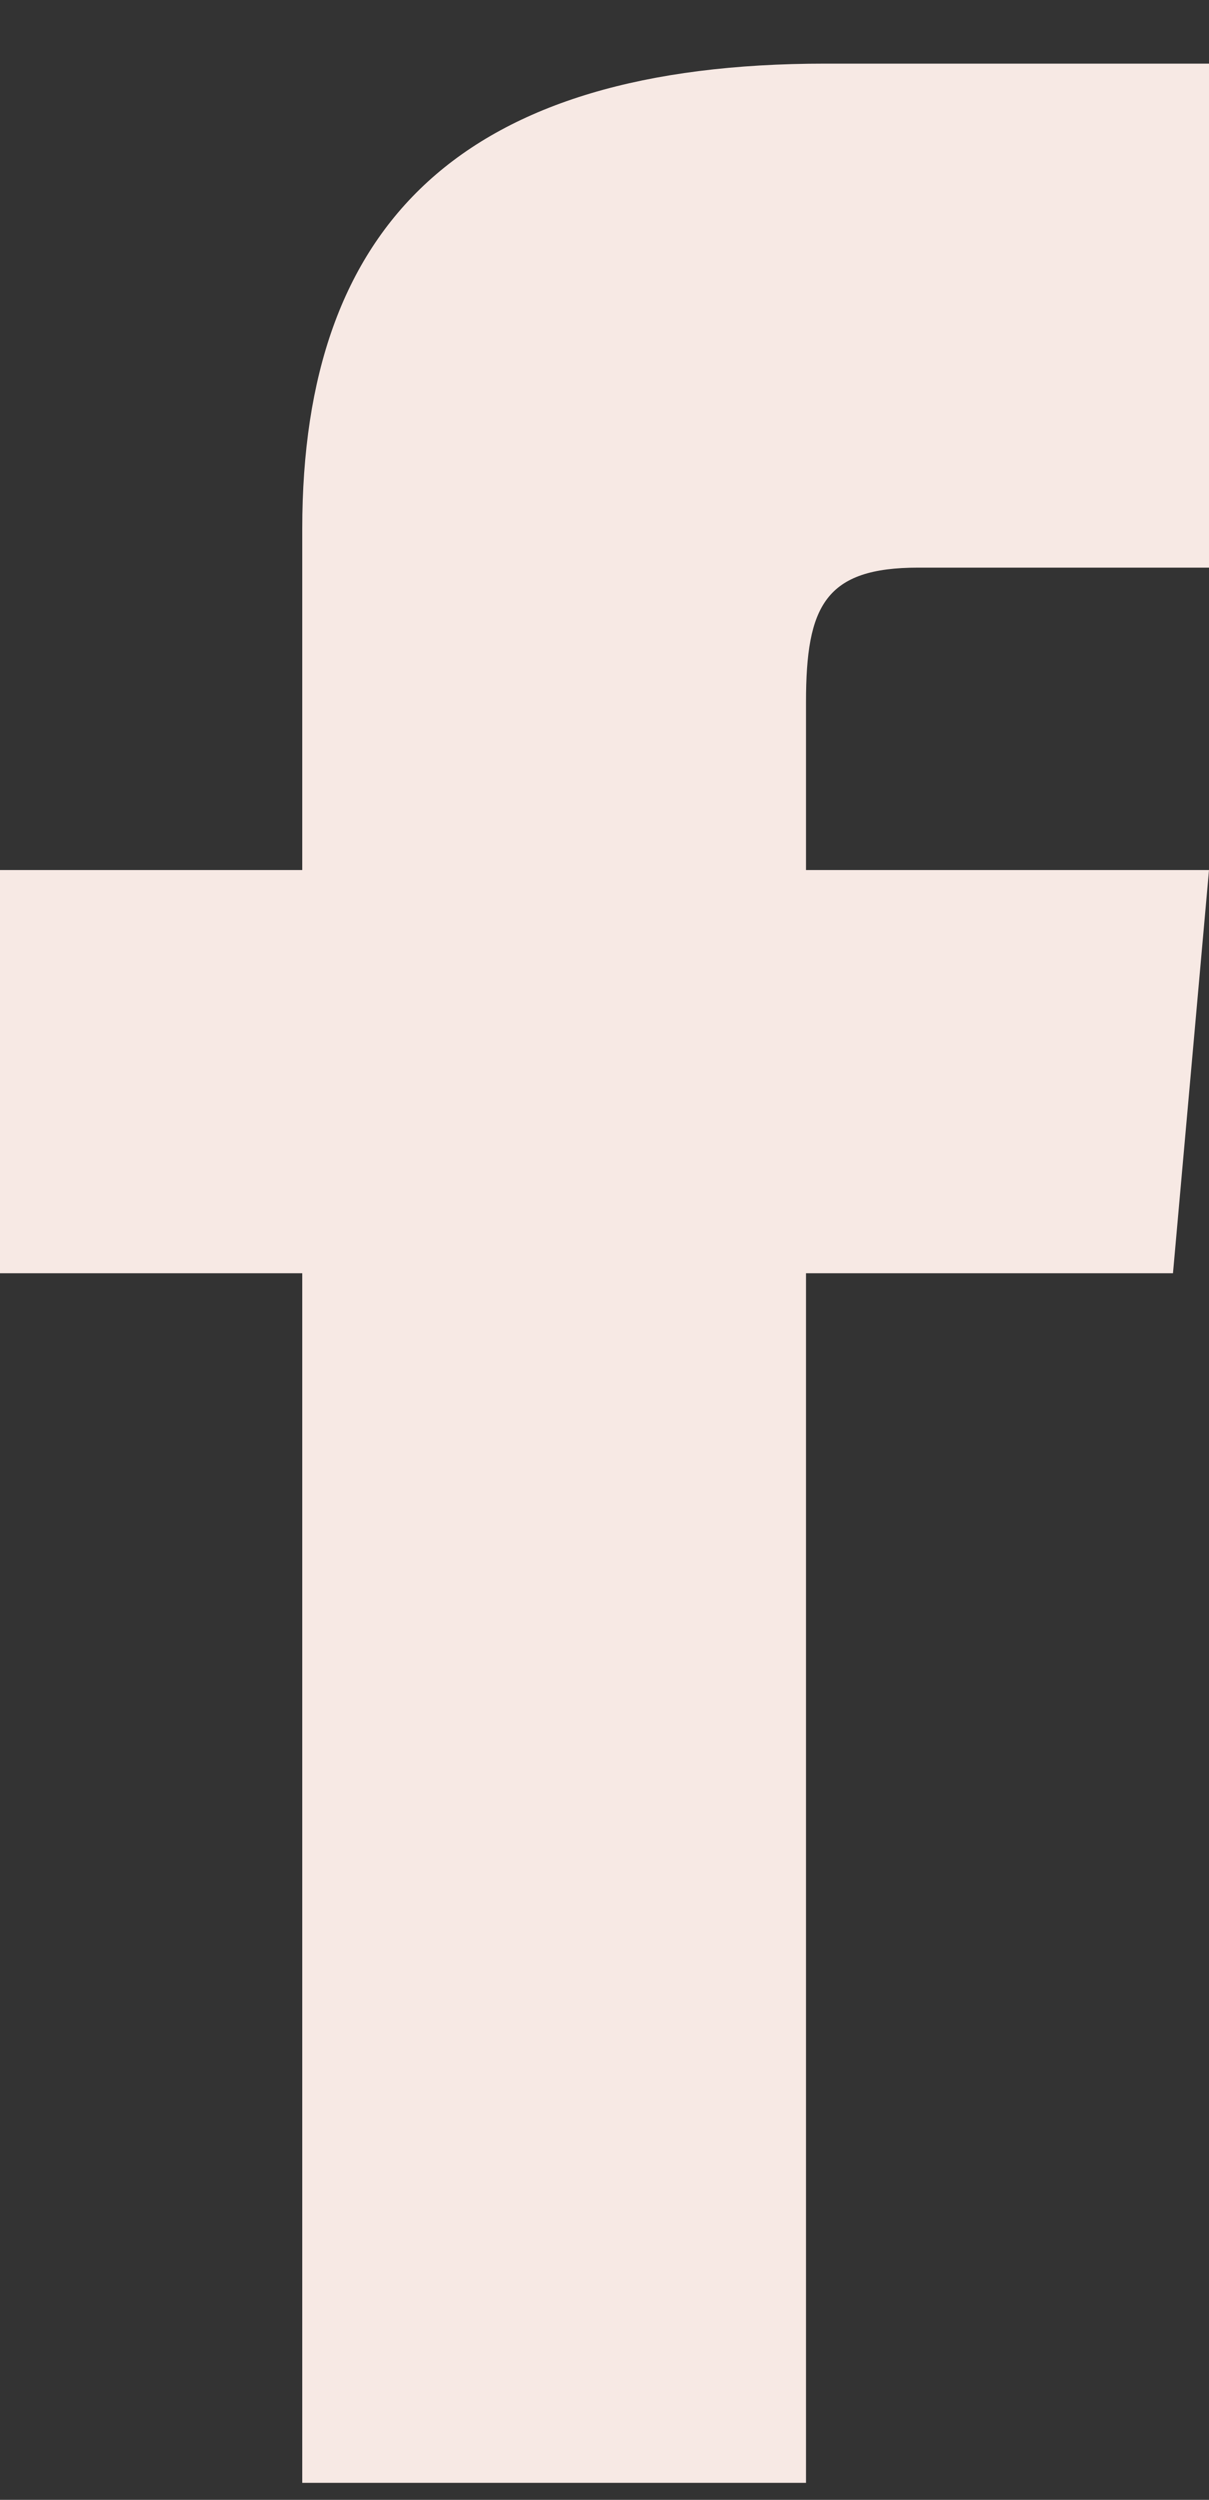 <svg width="15" height="31" viewBox="0 0 15 31" fill="none" xmlns="http://www.w3.org/2000/svg">
<rect x="0" y="0" width="15" height="31" fill="#333333" stroke="none"/>
<path fill-rule="evenodd" clip-rule="evenodd" d="M3.75 10.789H0V15.789H3.75V30.789H10V15.789H14.553L15 10.789H10V8.705C10 7.511 10.24 7.039 11.394 7.039H15V0.789H10.24C5.745 0.789 3.75 2.767 3.75 6.557V10.789Z" fill="#F7E9E4"/>
</svg>
